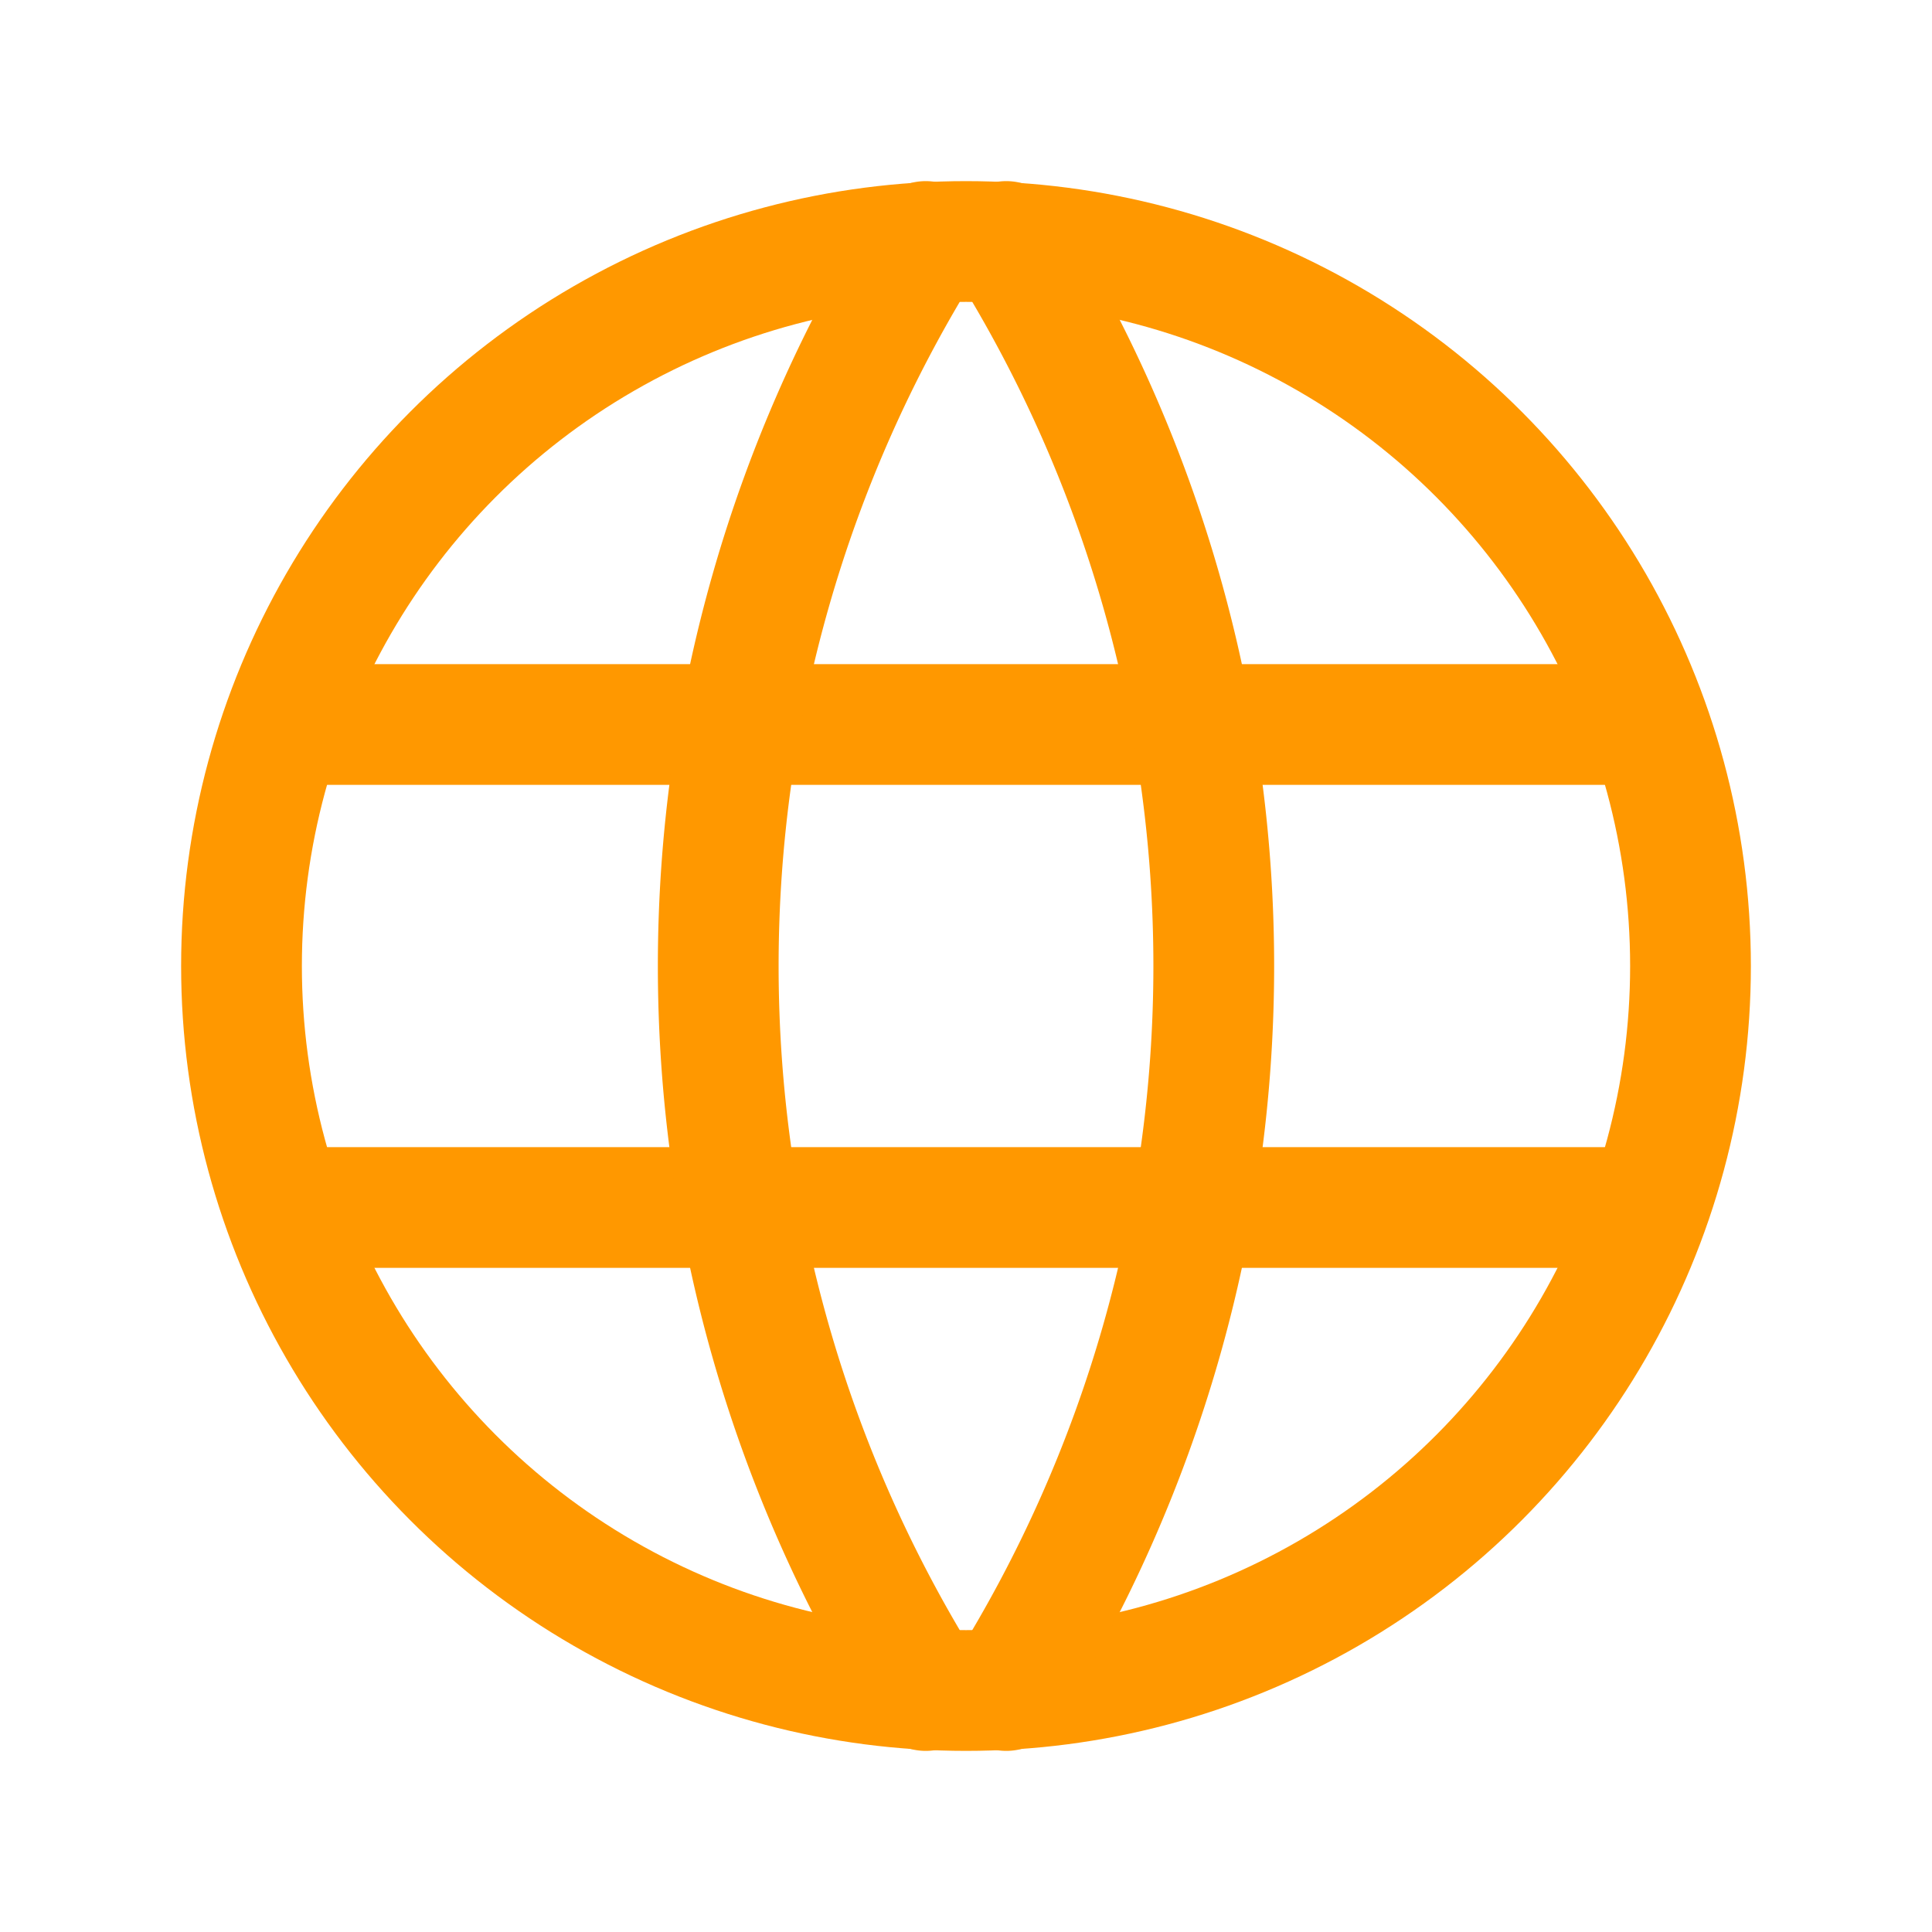 <svg xmlns="http://www.w3.org/2000/svg" width="24" height="24" viewBox="0 0 24 24"><defs><style>.a,.b{fill:none;}.b{stroke:#ff9800;stroke-linecap:round;stroke-linejoin:round;stroke-width:1.5px;}</style></defs><path class="a" d="M0,0H24V24H0Z"/><circle class="b" cx="9" cy="9" r="9" transform="translate(3 3)"/><line class="b" x2="16.8" transform="translate(3.6 9)"/><line class="b" x2="16.8" transform="translate(3.6 15)"/><path class="b" d="M11.5,3a17,17,0,0,0,0,18"/><path class="b" d="M12.5,3a17,17,0,0,1,0,18"/></svg>